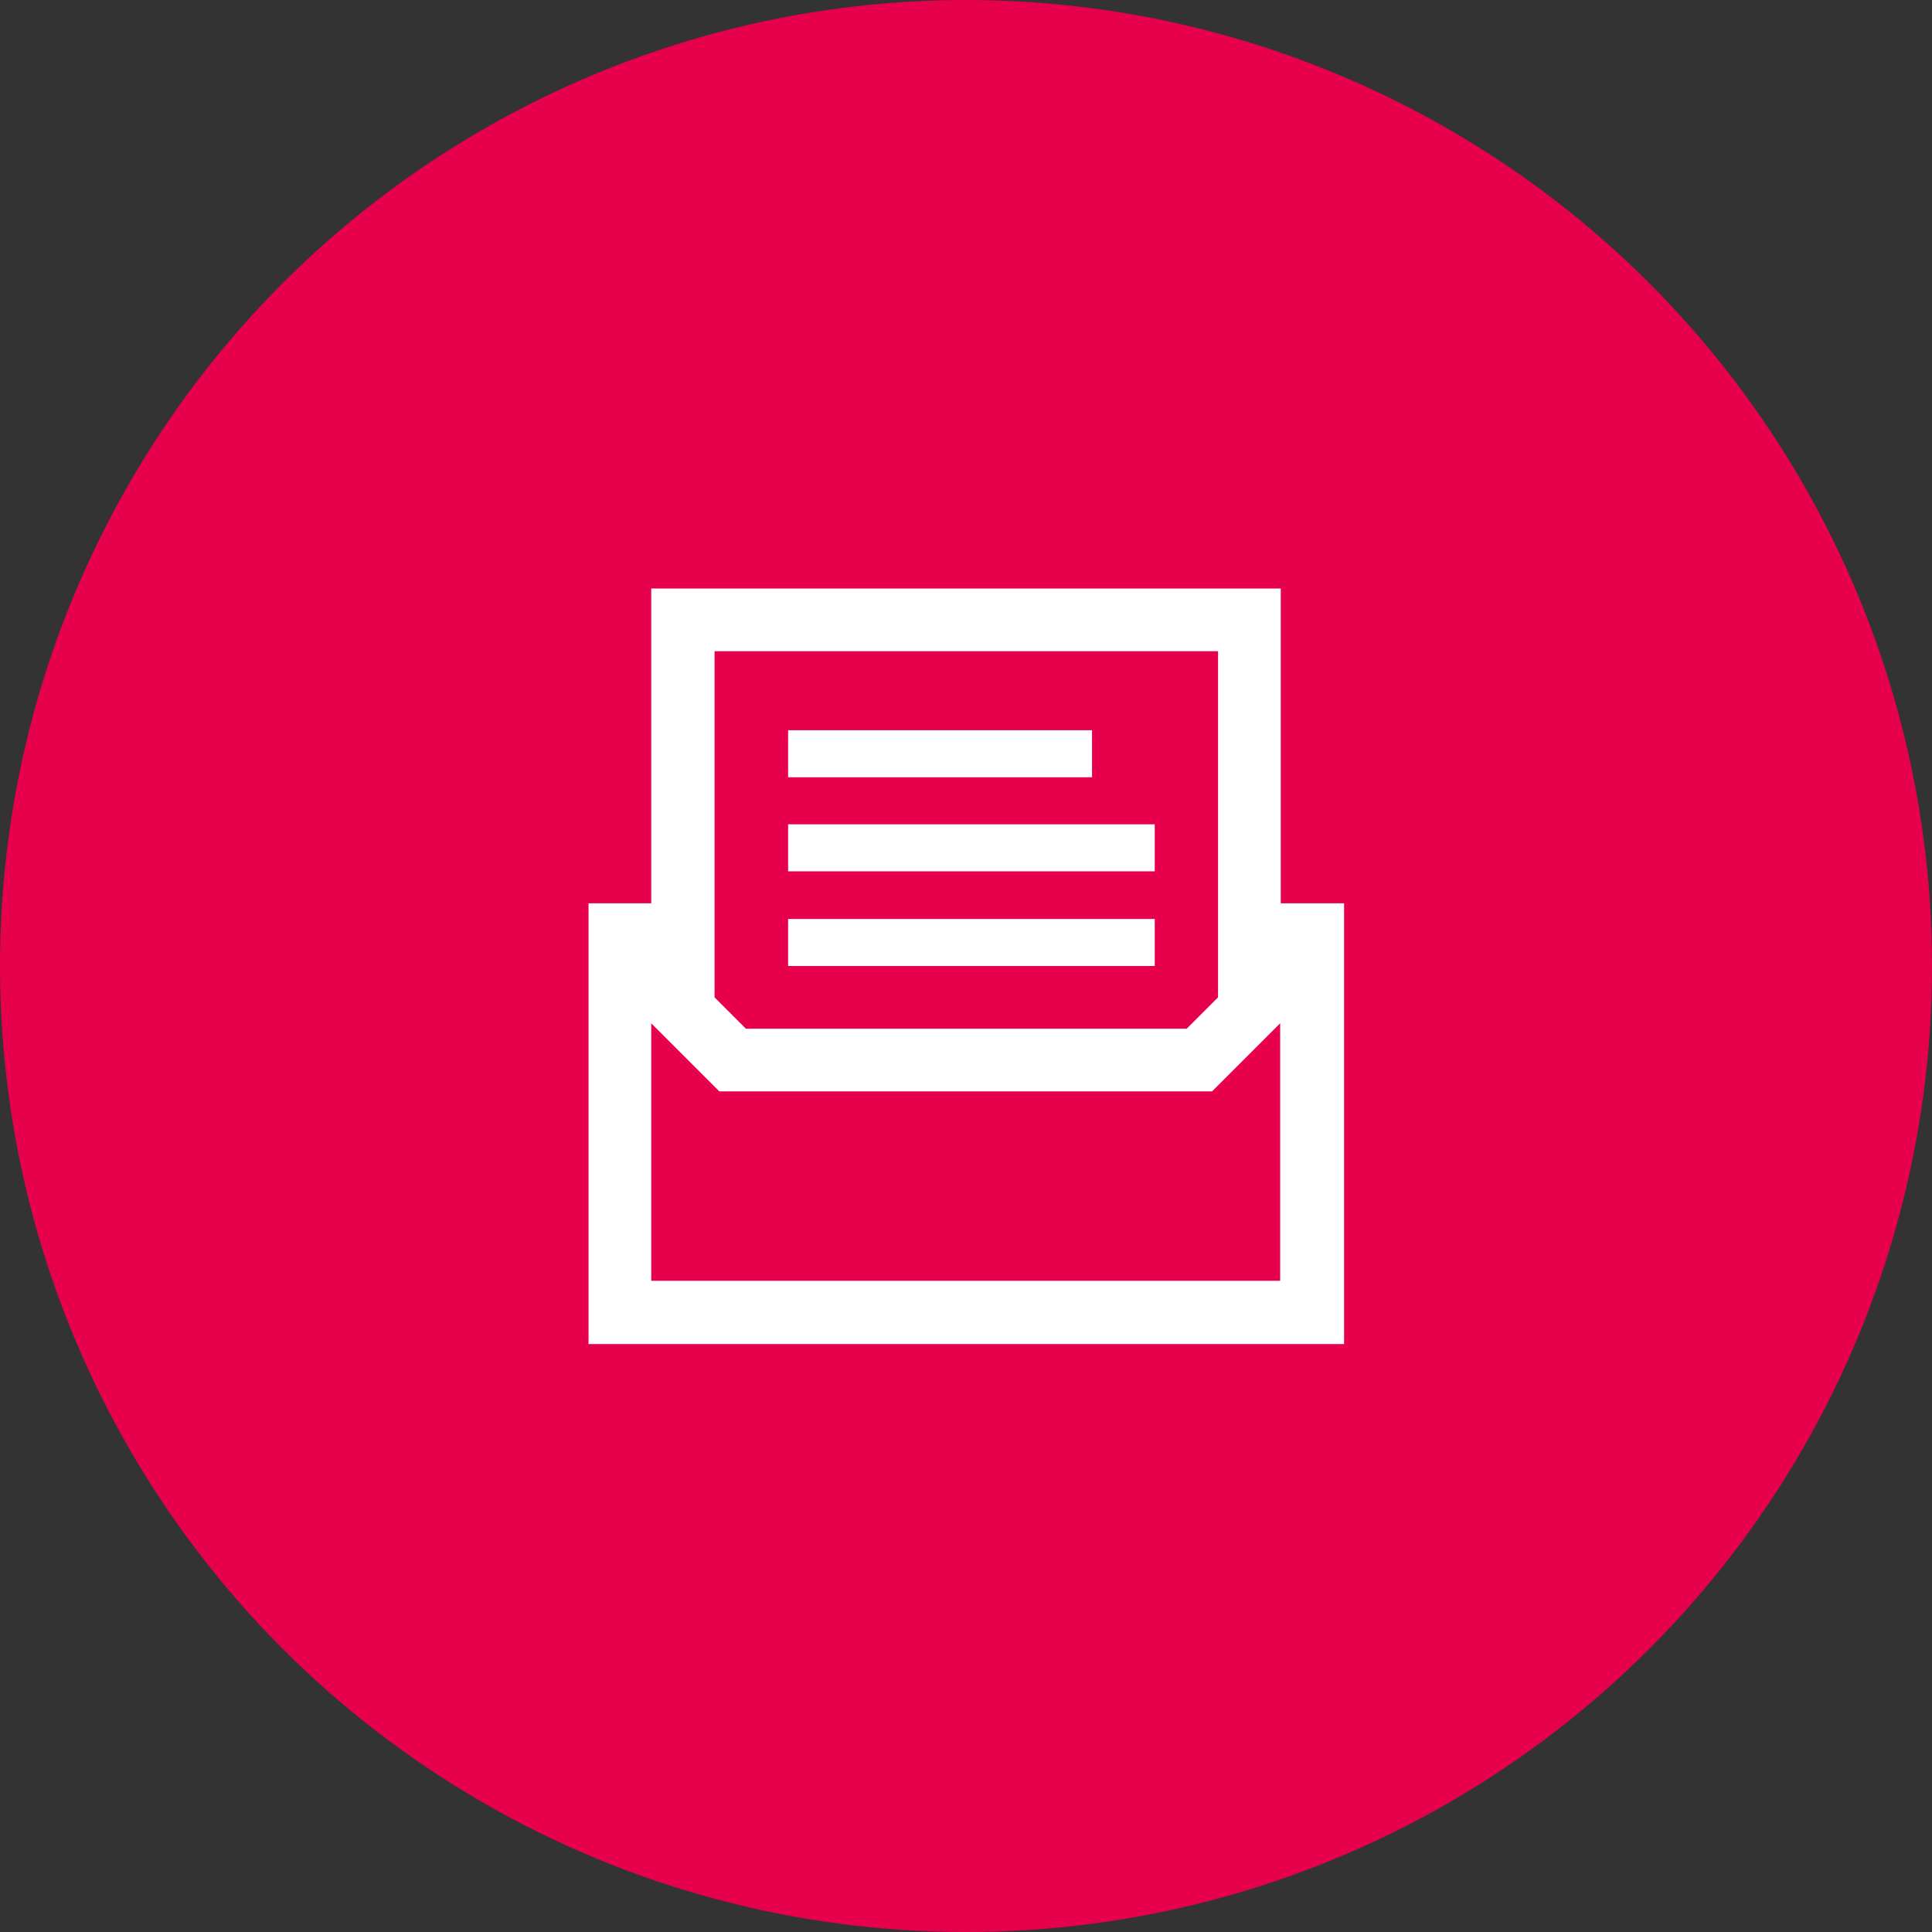 <?xml version="1.0" encoding="UTF-8"?>
<svg id="Capa_2" data-name="Capa 2" xmlns="http://www.w3.org/2000/svg" viewBox="0 0 32.04 32.04">
  <rect x="0" y="0" width="32.04" height="32.04" fill="#333333" stroke="none"/>
  <defs>
    <style>
      .cls-1 {
        fill: #e7004c;
      }

      .cls-2 {
        fill: #fff;
      }
    </style>
  </defs>
  <g id="Capa_2-2" data-name="Capa 2">
    <g>
      <circle class="cls-1" cx="16.02" cy="16.02" r="16.02"/>
      <g>
        <path class="cls-2" d="M21.24,14.98v-5.22H10.8v5.22h-1.04v7.31h12.53v-7.31h-1.04Zm-1.04-4.18v5.74l-.52,.52h-7.31l-.52-.52v-5.74h8.35Zm-9.4,10.44v-4.27l1.13,1.13h8.17l1.13-1.13v4.27H10.8Z"/>
        <rect class="cls-2" x="13.07" y="15.24" width="6.08" height=".78"/>
        <rect class="cls-2" x="13.07" y="13.67" width="6.08" height=".78"/>
        <rect class="cls-2" x="13.07" y="12.11" width="5.04" height=".78"/>
      </g>
    </g>
  </g>
</svg>